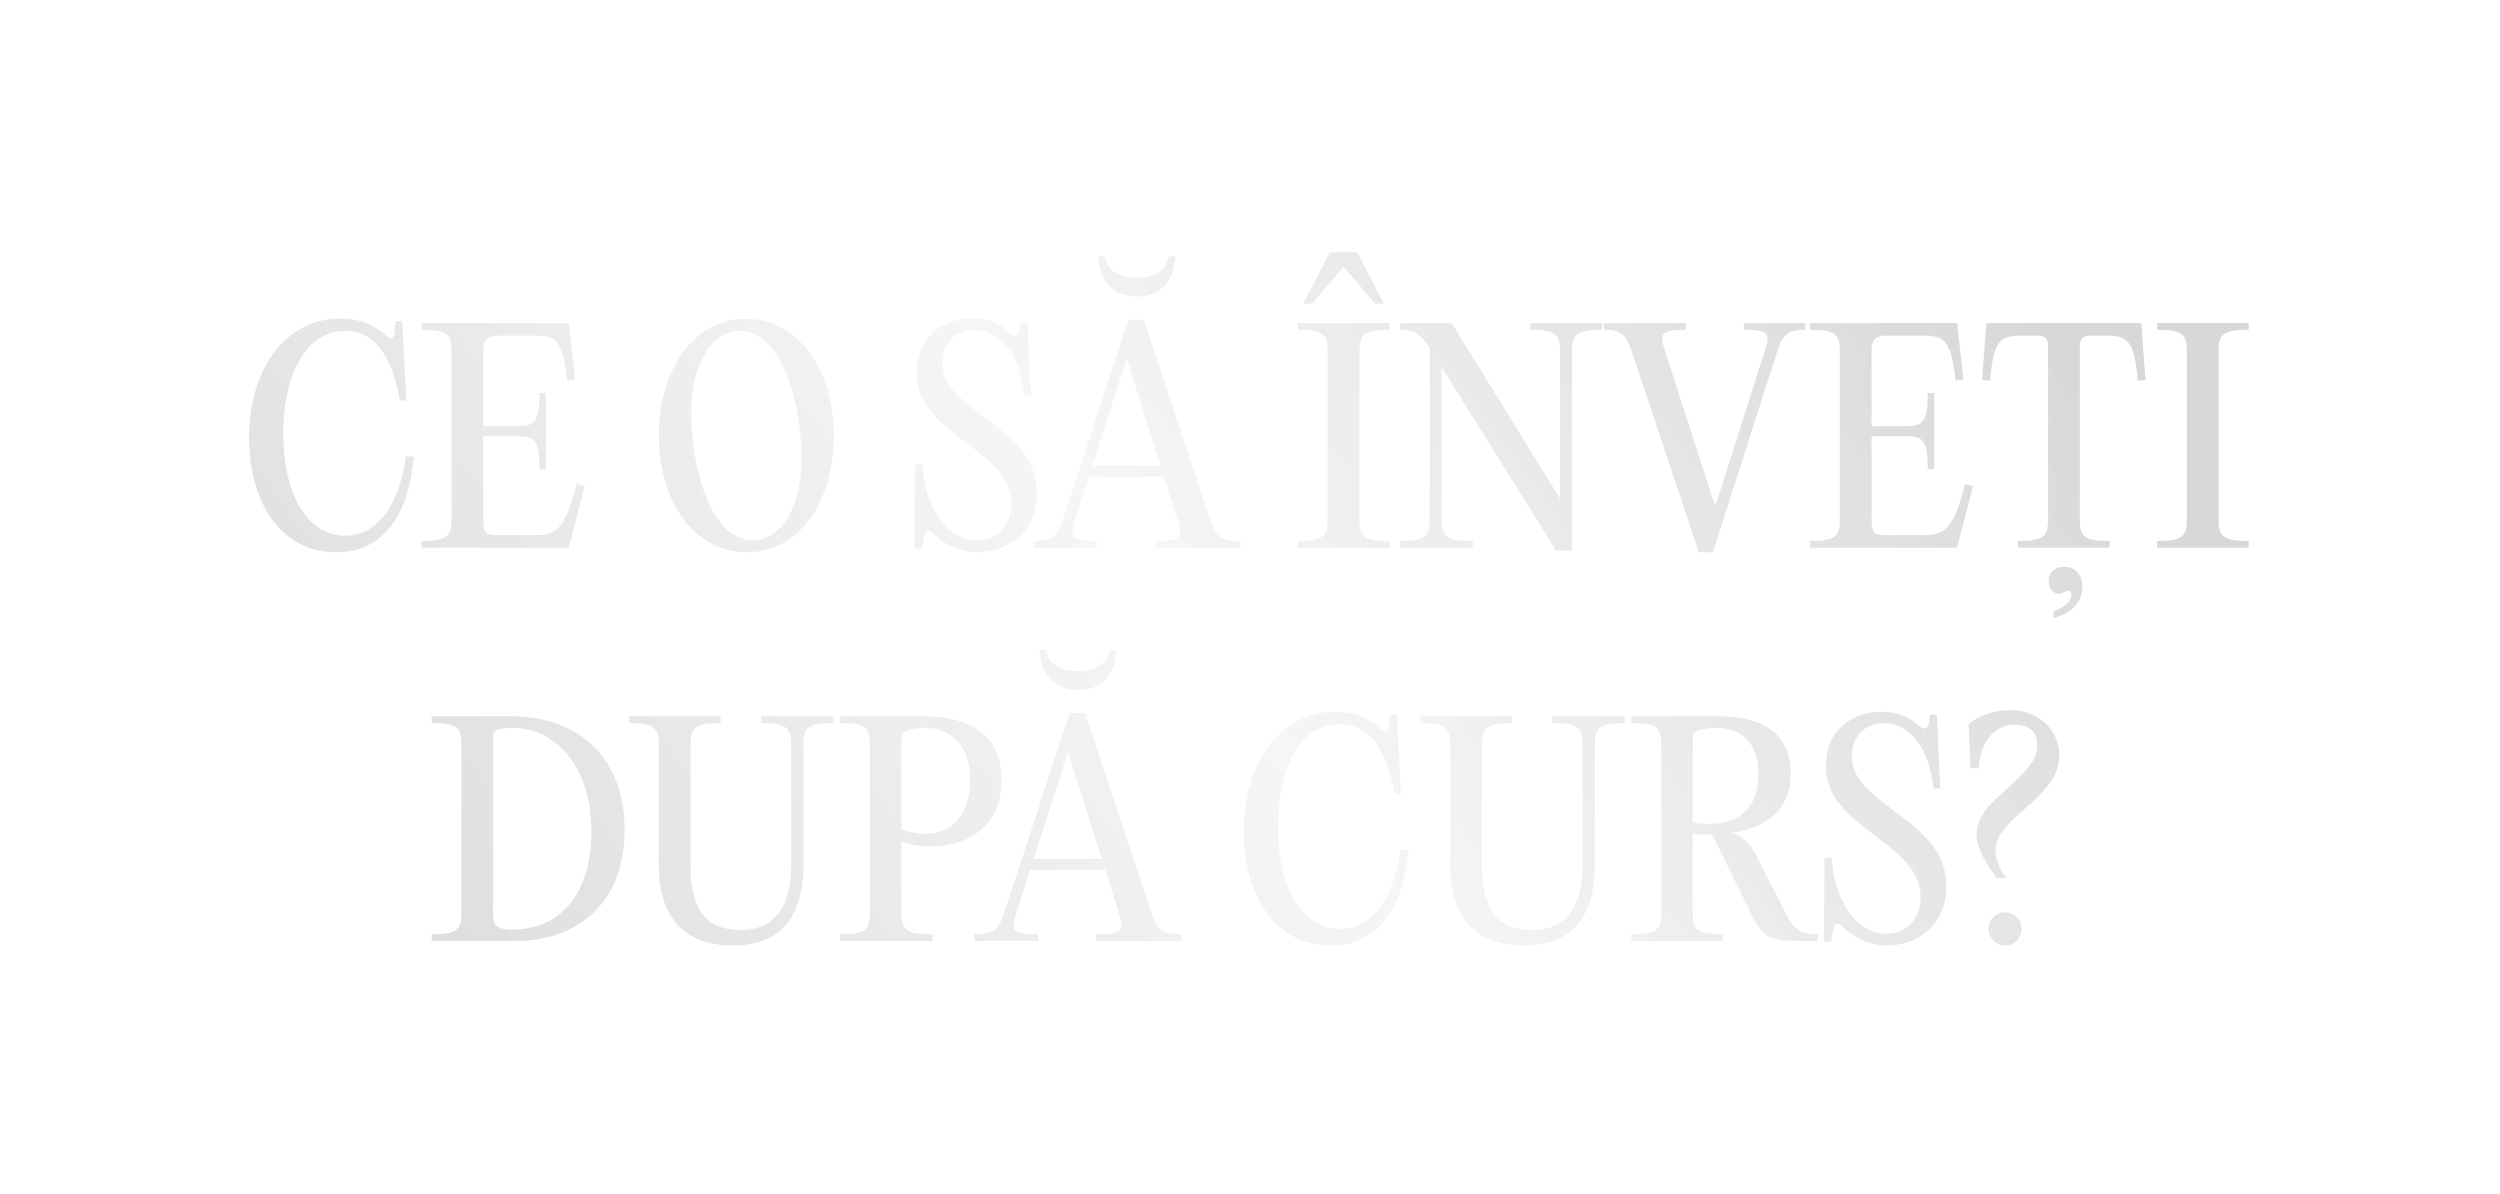 <?xml version="1.0" encoding="UTF-8"?> <svg xmlns="http://www.w3.org/2000/svg" width="356" height="170" viewBox="0 0 356 170" fill="none"><g filter="url(#filter0_d_3634_449)"><path d="M35.462 62.28C35.462 52.64 40.663 45.36 48.422 45.36C50.983 45.36 53.142 46.08 54.983 47.84C55.583 48.4 56.062 48.24 56.142 47.48L56.343 45.72H57.263L57.862 57.04H56.943C55.822 50.72 53.383 47.12 49.142 47.12C43.542 47.12 40.343 53.4 40.343 61.76C40.343 70.16 43.623 76.28 49.142 76.28C54.023 76.28 56.943 71.44 57.782 65H58.943C58.182 73.36 54.623 78.64 47.822 78.64C39.903 78.64 35.462 71.4 35.462 62.28ZM81.017 46L81.137 47.2L81.897 54.08L80.777 54.2C80.177 48.72 79.257 47.8 76.417 47.8H70.697C69.457 47.8 68.817 48.48 68.817 49.68V60.68H73.777C76.137 60.68 76.817 60.08 76.817 55.96H77.737V66.8H76.817C76.817 62.72 76.137 62.12 73.777 62.12H68.817V73.92C68.817 75.8 69.137 76.2 70.697 76.2H76.377C79.377 76.2 80.537 75.04 82.137 68.92L83.257 69.24L81.297 76.84L80.977 78H60.057V77.04C63.777 77.04 64.297 76.32 64.297 73.88V50.12C64.297 47.68 63.777 46.96 60.057 46.96V46H81.017ZM106.342 78.64C98.782 78.64 93.822 71.32 93.822 62C93.822 52.68 98.782 45.4 106.222 45.4C113.782 45.4 118.742 52.76 118.742 62.04C118.742 71.4 113.822 78.64 106.342 78.64ZM107.182 76.92C111.742 76.92 114.142 71.36 114.142 65.4C114.142 56.96 111.142 47.12 105.382 47.12C100.862 47.12 98.422 52.72 98.422 58.6C98.422 67.12 101.382 76.92 107.182 76.92ZM139.158 78.64C136.718 78.64 134.478 77.52 132.878 75.96C132.238 75.32 131.758 75.36 131.598 76.28L131.238 78.12H130.238L130.318 66.16H131.358C131.638 71.96 134.678 76.96 139.078 76.96C142.518 76.96 143.998 74.28 143.998 71.8C143.998 68.12 141.158 65.76 137.878 63.28C133.878 60.24 130.518 57.72 130.518 53C130.518 48.24 133.958 45.36 138.478 45.36C140.798 45.36 142.398 46.08 143.798 47.4C144.478 48 145.038 47.84 145.158 46.96L145.358 45.76H146.318L146.798 56.28H145.798C145.398 51.36 142.998 47 138.758 47C135.798 47 134.198 49.16 134.198 51.64C134.198 54.76 136.518 56.68 140.238 59.48C144.398 62.56 147.678 65.32 147.678 70.24C147.678 75.28 144.078 78.64 139.158 78.64ZM161.888 42.24C158.728 42.24 156.608 40.28 156.368 36.52H157.328C157.608 38.48 159.368 39.56 161.888 39.56C164.408 39.56 166.128 38.48 166.408 36.52H167.368C167.128 40.28 165.008 42.24 161.888 42.24ZM162.888 45.52L172.328 74.08C173.168 76.52 174.048 77.04 176.648 77.04V78H164.488V77.04C168.368 77.04 168.408 76.4 167.688 74.04L165.768 67.88H155.048L153.088 74.08C152.328 76.4 152.368 77.04 156.168 77.04V78H147.128V77.04C149.648 77.04 150.528 76.52 151.328 74.08L160.688 45.52H162.888ZM160.368 51.28L155.568 66.32H165.248L160.528 51.28H160.368ZM195.822 43.24L191.343 38L186.863 43.24H185.583L189.383 35.92H193.263L197.063 43.24H195.822ZM197.863 46V46.96C194.103 46.96 193.583 47.68 193.583 50.12V73.88C193.583 76.32 194.103 77.04 197.863 77.04V78H184.823V77.04C188.543 77.04 189.062 76.32 189.062 73.88V50.12C189.062 47.68 188.543 46.96 184.823 46.96V46H197.863ZM228.114 46V46.96C224.394 46.96 223.834 47.68 223.834 50.12V78.4H221.594L205.274 52.28V73.88C205.274 76.32 205.834 77.04 209.714 77.04V78H199.354V77.04C203.074 77.04 203.594 76.32 203.594 73.88V49.6L203.554 49.52C202.194 47.32 201.114 46.96 199.394 46.96V46H206.714L222.154 71V50.12C222.154 47.68 221.634 46.96 217.914 46.96V46H228.114ZM237.075 49.92L244.155 71.8H244.355L251.315 49.92C252.075 47.6 252.035 46.96 248.315 46.96V46H257.075V46.96C254.755 46.96 253.915 47.48 253.115 49.92L243.915 78.64H241.915L232.315 49.92C231.515 47.48 230.675 46.96 228.395 46.96V46H240.075V46.96C236.355 46.96 236.355 47.6 237.075 49.92ZM278.712 46L278.832 47.2L279.592 54.08L278.472 54.2C277.872 48.72 276.952 47.8 274.112 47.8H268.392C267.152 47.8 266.512 48.48 266.512 49.68V60.68H271.472C273.832 60.68 274.512 60.08 274.512 55.96H275.432V66.8H274.512C274.512 62.72 273.832 62.12 271.472 62.12H266.512V73.92C266.512 75.8 266.832 76.2 268.392 76.2H274.072C277.072 76.2 278.232 75.04 279.832 68.92L280.952 69.24L278.992 76.84L278.672 78H257.752V77.04C261.472 77.04 261.992 76.32 261.992 73.88V50.12C261.992 47.68 261.472 46.96 257.752 46.96V46H278.712ZM290.286 47.8H287.686C284.766 47.8 283.806 48.68 283.406 54.2L282.246 54.12L282.766 47.2L282.886 46H304.926L305.006 47.2L305.526 54.12L304.406 54.2C303.966 48.68 303.046 47.8 300.086 47.8H297.486C296.646 47.8 296.166 48.28 296.166 49.16V73.88C296.166 76.32 296.686 77.04 300.406 77.04V78H287.366V77.04C291.126 77.04 291.646 76.32 291.646 73.88V49.16C291.646 48.28 291.166 47.8 290.286 47.8ZM293.126 84.52C292.366 84.52 291.726 83.84 291.726 82.72C291.726 81.48 292.606 80.72 293.926 80.72C295.446 80.72 296.526 81.72 296.526 83.56C296.526 85.48 295.286 87.28 292.406 88V87.04C293.566 86.72 294.966 85.76 294.966 84.72C294.966 84.44 294.846 84.12 294.526 84.12C294.126 84.12 293.846 84.52 293.126 84.52ZM311.406 73.88V50.12C311.406 47.68 310.886 46.96 307.166 46.96V46H320.206V46.96C316.446 46.96 315.926 47.68 315.926 50.12V73.88C315.926 76.32 316.446 77.04 320.206 77.04V78H307.166V77.04C310.886 77.04 311.406 76.32 311.406 73.88ZM73.383 134H61.463V133.04C65.183 133.04 65.703 132.32 65.703 129.88V106.12C65.703 103.68 65.183 102.96 61.463 102.96V102H72.983C81.383 102 88.943 107 88.943 118.16C88.943 128.88 81.943 134 73.383 134ZM72.903 132.36C80.543 132.36 84.223 126.32 84.223 118.44C84.223 109.28 79.223 103.64 72.943 103.64C72.063 103.64 71.303 103.76 70.983 103.88C70.463 104 70.223 104.36 70.223 104.92V130.64C70.223 131.96 71.143 132.36 72.903 132.36ZM104.415 134.64C96.695 134.64 93.815 129.76 93.815 123.32V106.12C93.815 103.68 93.295 102.96 89.575 102.96V102H102.615V102.96C98.855 102.96 98.335 103.68 98.335 106.12V123.32C98.335 129.8 100.815 132.44 105.495 132.44C109.935 132.44 112.655 129.56 112.655 123.2V106.12C112.655 103.68 112.095 102.96 108.375 102.96V102H118.695V102.96C114.975 102.96 114.415 103.68 114.415 106.12V123.2C114.415 129.08 112.255 134.64 104.415 134.64ZM119.627 134V133.04C123.347 133.04 123.867 132.32 123.867 129.88V106.12C123.867 103.68 123.347 102.96 119.627 102.96V102H131.387C138.387 102 142.627 104.84 142.627 111.04C142.627 117.36 138.267 120.48 132.587 120.52C130.827 120.56 129.507 120.24 128.347 119.8V129.88C128.347 132.32 128.907 133.04 132.787 133.04V134H119.627ZM131.827 118.72C136.027 118.72 138.147 115.52 138.147 111.04C138.147 106.08 135.427 103.64 131.587 103.64C130.587 103.64 129.787 103.8 129.067 104.08C128.587 104.28 128.347 104.64 128.347 105.16V118.04C129.267 118.4 130.387 118.72 131.827 118.72ZM153.528 98.24C150.368 98.24 148.248 96.28 148.008 92.52H148.968C149.248 94.48 151.008 95.56 153.528 95.56C156.048 95.56 157.768 94.48 158.048 92.52H159.008C158.768 96.28 156.648 98.24 153.528 98.24ZM154.528 101.52L163.968 130.08C164.808 132.52 165.688 133.04 168.288 133.04V134H156.128V133.04C160.008 133.04 160.048 132.4 159.328 130.04L157.408 123.88H146.688L144.728 130.08C143.968 132.4 144.008 133.04 147.808 133.04V134H138.768V133.04C141.288 133.04 142.168 132.52 142.968 130.08L152.328 101.52H154.528ZM152.008 107.28L147.208 122.32H156.888L152.168 107.28H152.008ZM177.103 118.28C177.103 108.64 182.303 101.36 190.063 101.36C192.623 101.36 194.783 102.08 196.623 103.84C197.223 104.4 197.703 104.24 197.783 103.48L197.983 101.72H198.903L199.503 113.04H198.583C197.463 106.72 195.023 103.12 190.783 103.12C185.183 103.12 181.983 109.4 181.983 117.76C181.983 126.16 185.263 132.28 190.783 132.28C195.663 132.28 198.583 127.44 199.423 121H200.583C199.823 129.36 196.263 134.64 189.463 134.64C181.543 134.64 177.103 127.4 177.103 118.28ZM217.11 134.64C209.39 134.64 206.51 129.76 206.51 123.32V106.12C206.51 103.68 205.99 102.96 202.27 102.96V102H215.31V102.96C211.55 102.96 211.03 103.68 211.03 106.12V123.32C211.03 129.8 213.51 132.44 218.19 132.44C222.63 132.44 225.35 129.56 225.35 123.2V106.12C225.35 103.68 224.79 102.96 221.07 102.96V102H231.39V102.96C227.67 102.96 227.11 103.68 227.11 106.12V123.2C227.11 129.08 224.95 134.64 217.11 134.64ZM250.683 123L254.083 129.64C255.323 132.08 255.963 133.04 258.883 133.04V134H256.923C251.603 134 250.923 133.48 249.043 129.44L243.803 118.84H243.203C242.443 118.84 241.723 118.8 241.043 118.76V129.88C241.043 132.32 241.603 133.04 245.323 133.04V134H232.323V133.04C236.043 133.04 236.562 132.32 236.562 129.88V106.12C236.562 103.68 236.043 102.96 232.323 102.96V102H244.643C251.803 102 255.003 105.08 255.003 110.16C255.003 115.52 251.283 117.88 246.603 118.6C248.203 119.08 249.283 119.96 250.683 123ZM241.043 105.12V117.2C241.763 117.28 242.523 117.32 243.322 117.32C247.403 117.32 250.403 115.32 250.403 110.28C250.403 105.92 248.163 103.64 244.283 103.64C243.443 103.64 242.603 103.76 241.763 104.04C241.243 104.24 241.043 104.64 241.043 105.12ZM268.65 134.64C266.21 134.64 263.97 133.52 262.37 131.96C261.73 131.32 261.25 131.36 261.09 132.28L260.73 134.12H259.73L259.81 122.16H260.85C261.13 127.96 264.17 132.96 268.57 132.96C272.01 132.96 273.49 130.28 273.49 127.8C273.49 124.12 270.65 121.76 267.37 119.28C263.37 116.24 260.01 113.72 260.01 109C260.01 104.24 263.45 101.36 267.97 101.36C270.29 101.36 271.89 102.08 273.29 103.4C273.97 104 274.53 103.84 274.65 102.96L274.85 101.76H275.81L276.29 112.28H275.29C274.89 107.36 272.49 103 268.25 103C265.29 103 263.69 105.16 263.69 107.64C263.69 110.76 266.01 112.68 269.73 115.48C273.89 118.56 277.17 121.32 277.17 126.24C277.17 131.28 273.57 134.64 268.65 134.64ZM285.715 125.04H284.355C282.595 122.68 281.475 120.72 281.475 118.88C281.475 116.68 282.595 115.16 285.435 112.64C288.395 110 290.115 108.32 290.115 106.16C290.115 104.48 289.195 103.2 286.915 103.2C284.075 103.2 282.035 105.52 281.755 109.4H280.595L280.315 103.16C281.475 102.04 283.795 101.12 286.195 101.12C289.995 101.12 293.235 103.68 293.235 107.6C293.235 110.28 291.715 112.28 287.995 115.48C285.115 117.96 284.155 119.44 284.155 121.2C284.155 122.44 284.915 124.08 285.715 125.04ZM285.515 134.64C284.235 134.64 283.155 133.6 283.155 132.28C283.155 131 284.235 129.92 285.515 129.92C286.835 129.92 287.875 131 287.875 132.28C287.875 133.6 286.835 134.64 285.515 134.64Z" fill="url(#paint0_linear_3634_449)"></path></g><defs><filter id="filter0_d_3634_449" x="0.461" y="0.922" width="354.746" height="168.719" filterUnits="userSpaceOnUse" color-interpolation-filters="sRGB"><feFlood flood-opacity="0" result="BackgroundImageFix"></feFlood><feColorMatrix in="SourceAlpha" type="matrix" values="0 0 0 0 0 0 0 0 0 0 0 0 0 0 0 0 0 0 127 0" result="hardAlpha"></feColorMatrix><feOffset></feOffset><feGaussianBlur stdDeviation="17.5"></feGaussianBlur><feComposite in2="hardAlpha" operator="out"></feComposite><feColorMatrix type="matrix" values="0 0 0 0 0 0 0 0 0 0 0 0 0 0 0 0 0 0 0.15 0"></feColorMatrix><feBlend mode="normal" in2="BackgroundImageFix" result="effect1_dropShadow_3634_449"></feBlend><feBlend mode="normal" in="SourceGraphic" in2="effect1_dropShadow_3634_449" result="shape"></feBlend></filter><linearGradient id="paint0_linear_3634_449" x1="331.391" y1="35.11" x2="81.812" y2="215.976" gradientUnits="userSpaceOnUse"><stop offset="0.13" stop-color="#D8D8D8"></stop><stop offset="0.526" stop-color="#F6F6F6"></stop><stop offset="1" stop-color="#D8D8D8"></stop></linearGradient></defs></svg> 
